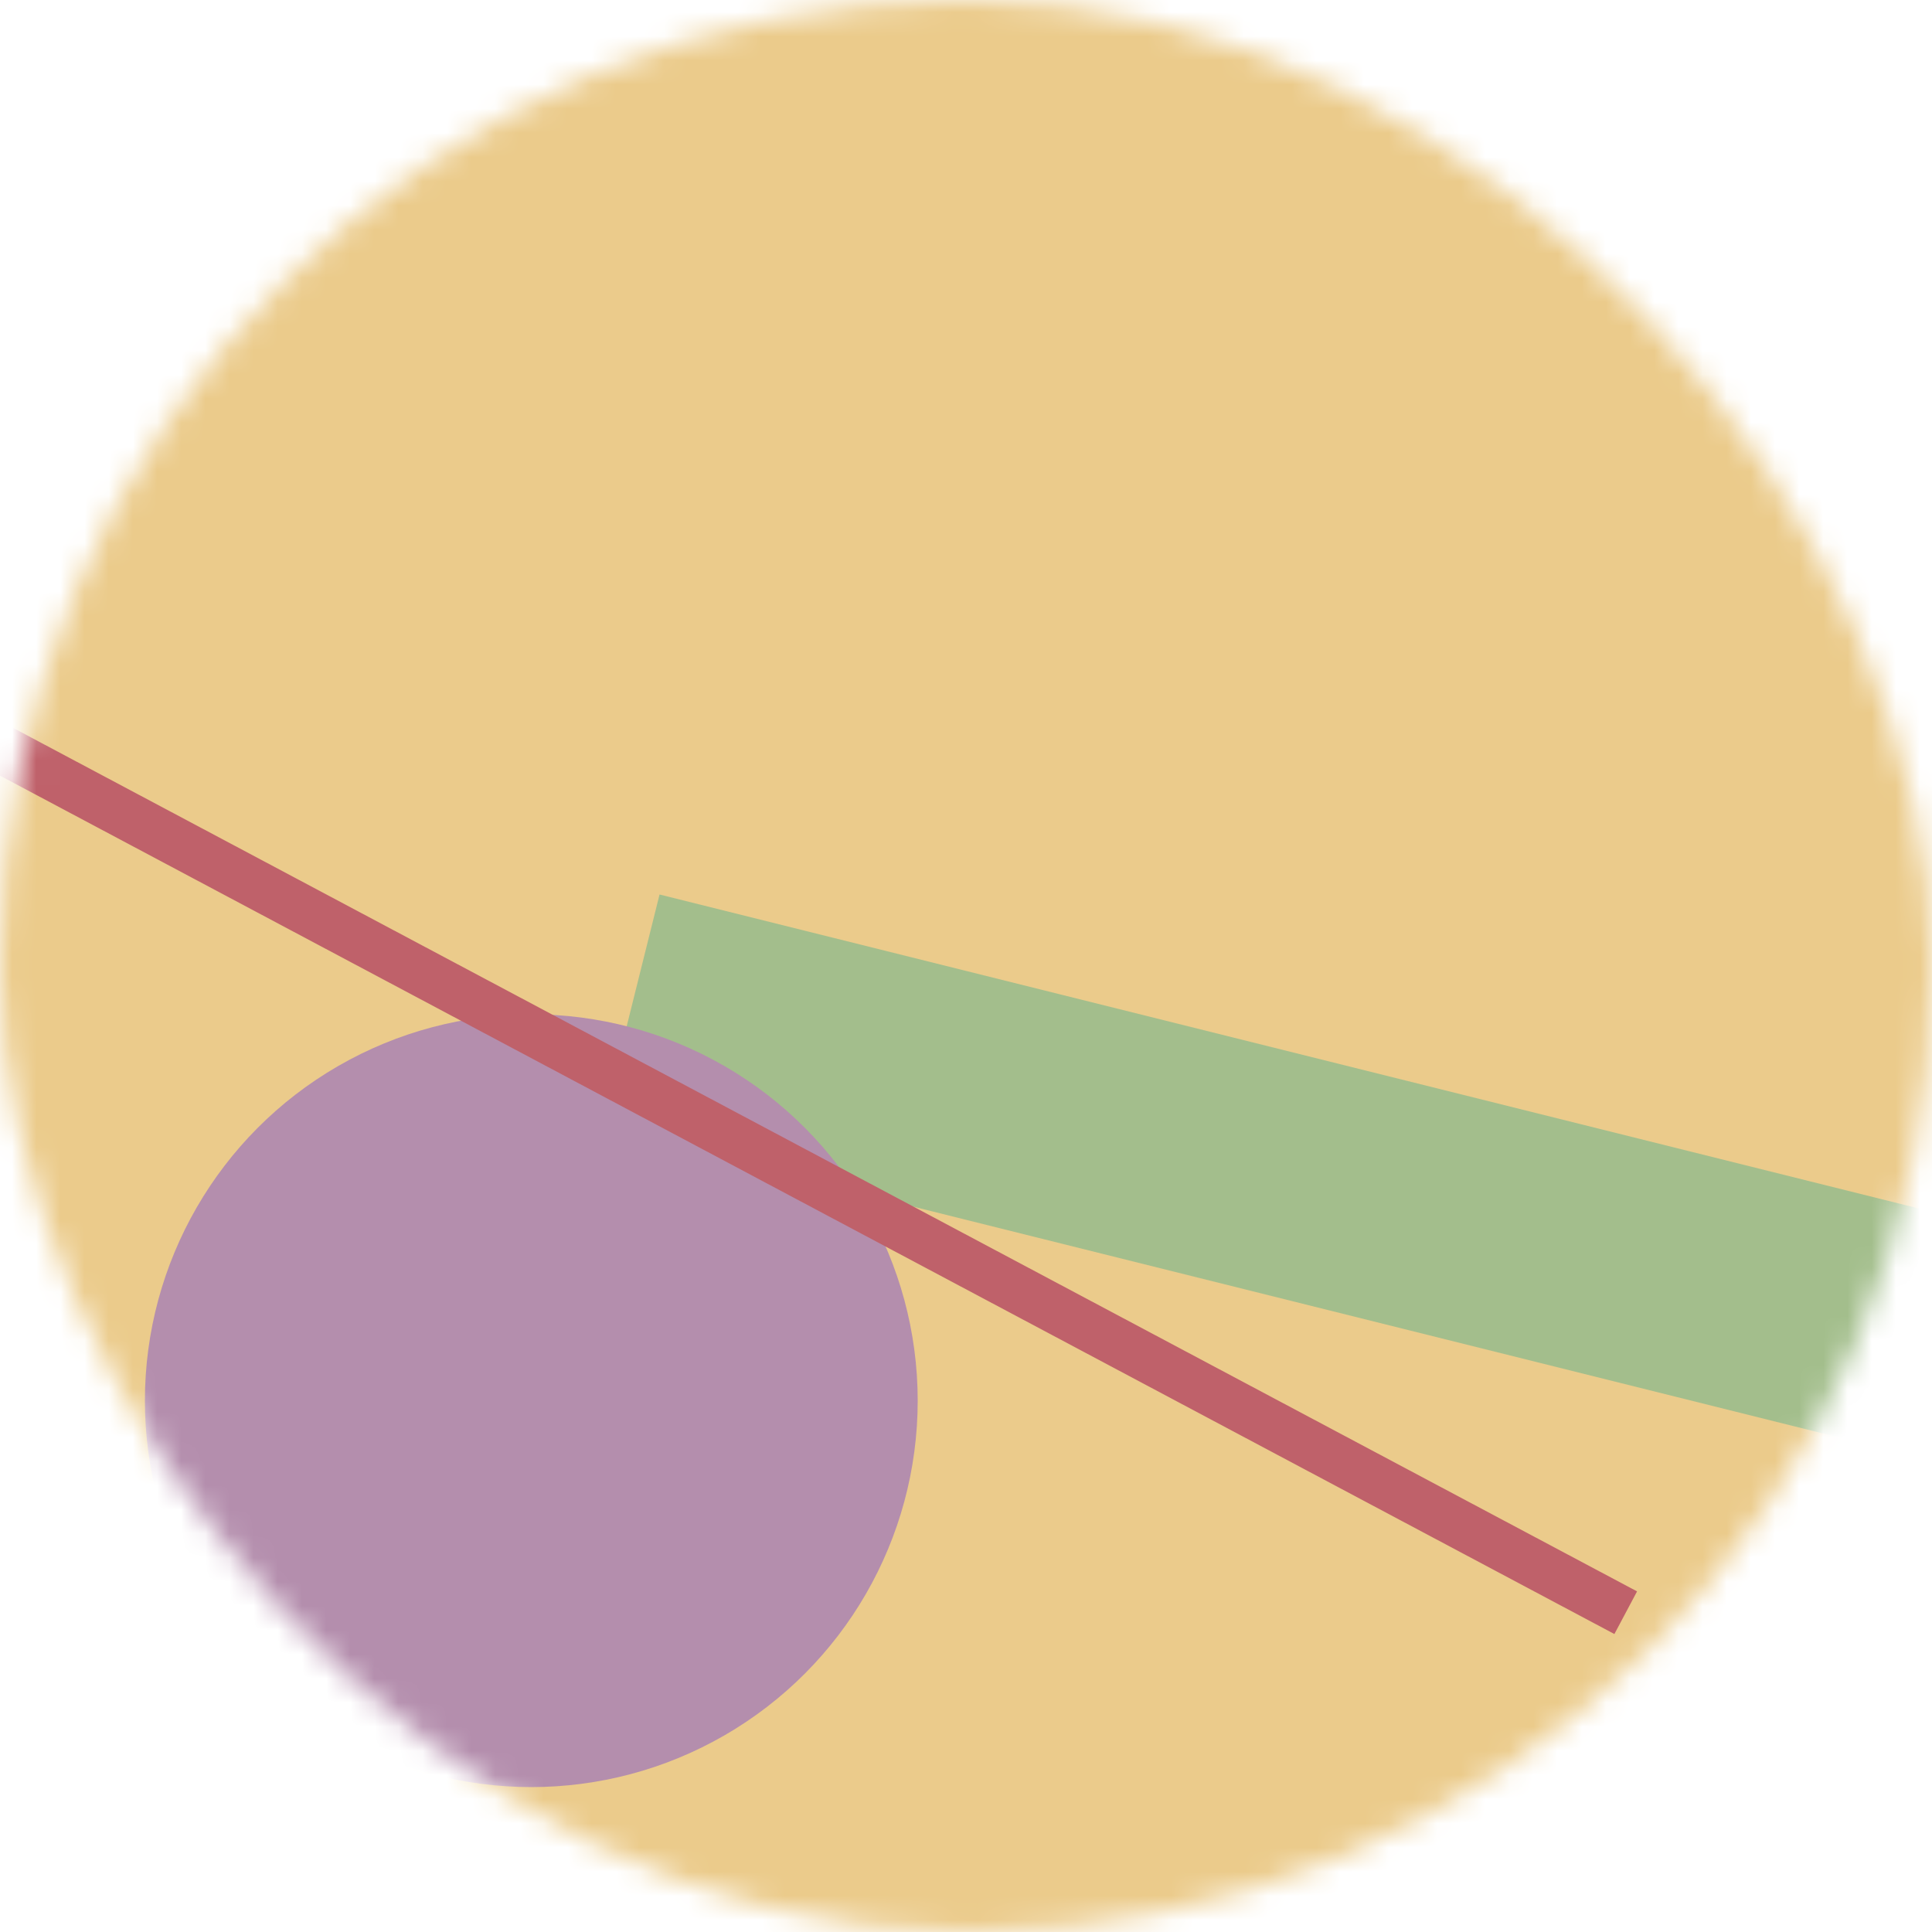 <svg viewBox="0 0 80 80" fill="none" role="img" xmlns="http://www.w3.org/2000/svg" width="100" height="100"><mask id="mask__bauhaus" maskUnits="userSpaceOnUse" x="0" y="0" width="80" height="80"><rect width="80" height="80" rx="160" fill="#FFFFFF"></rect></mask><g mask="url(#mask__bauhaus)"><rect width="80" height="80" fill="#EBCB8B"></rect><rect x="10" y="30" width="80" height="10" fill="#A3BE8C" transform="translate(14 14) rotate(14 40 40)"></rect><circle cx="40" cy="40" fill="#B48EAD" r="16" transform="translate(-18 18)"></circle><line x1="0" y1="40" x2="80" y2="40" stroke-width="2" stroke="#BF616A" transform="translate(-8 8) rotate(28 40 40)"></line></g></svg>